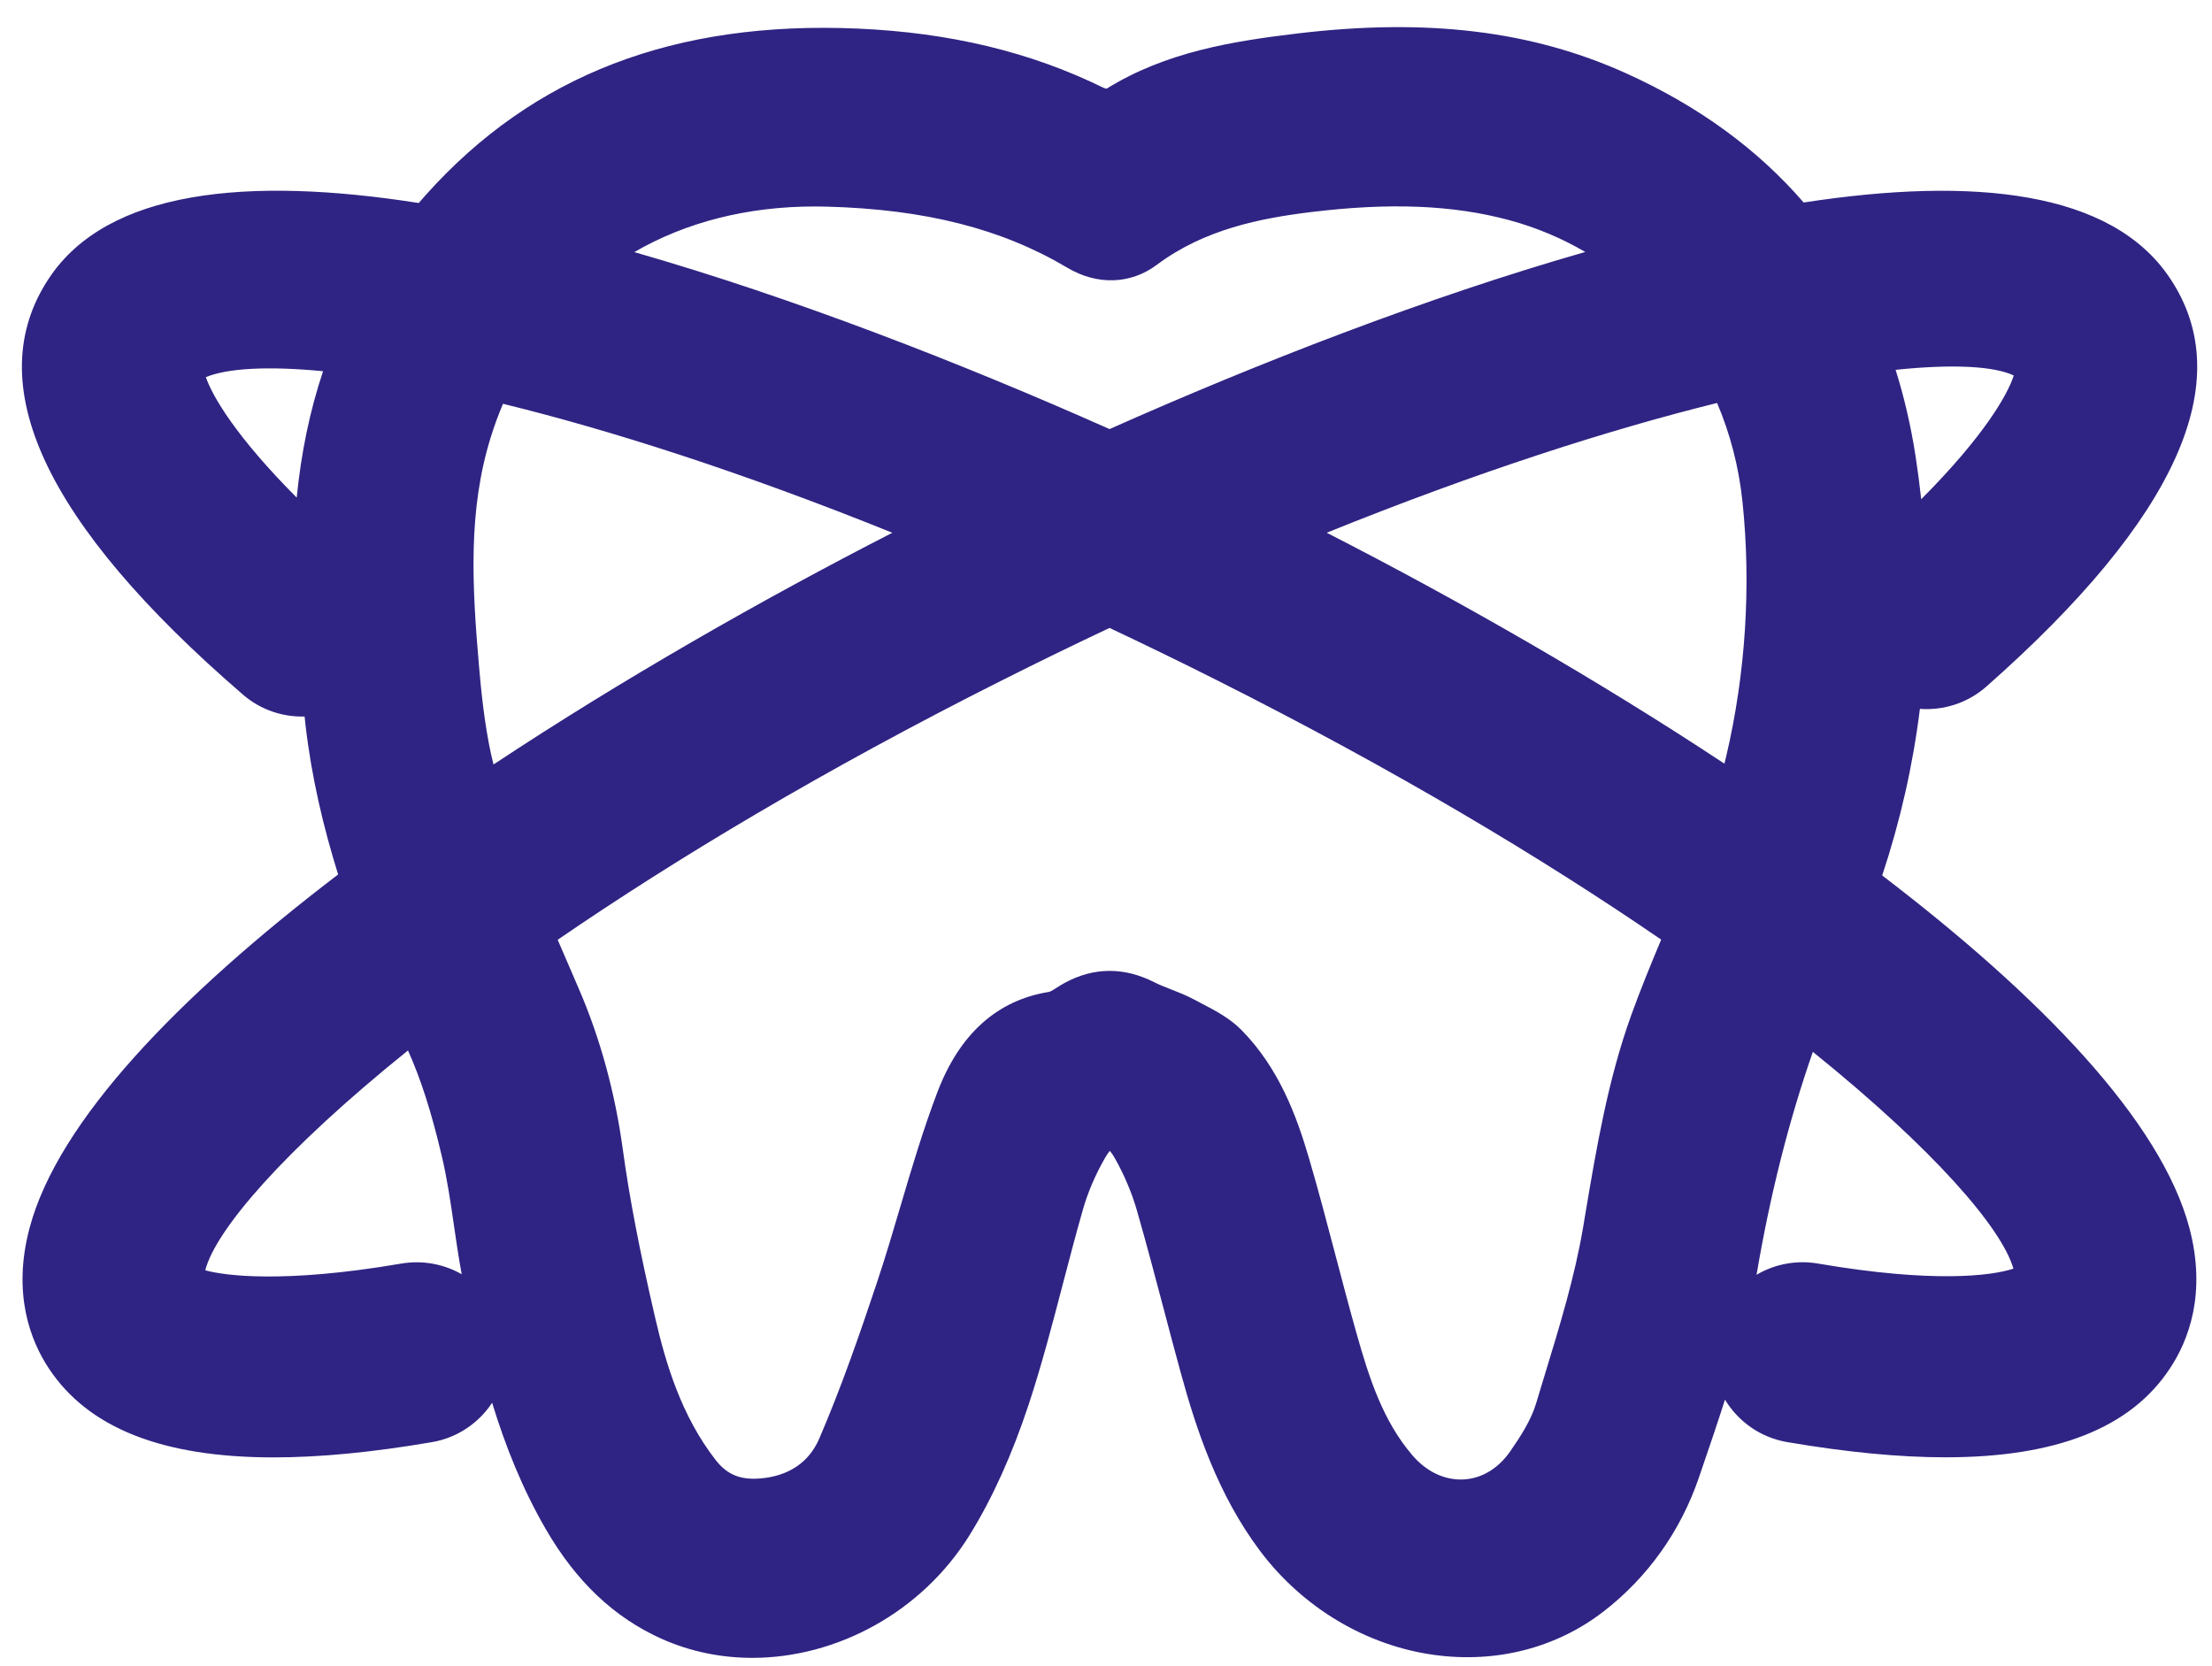 <?xml version="1.0" encoding="UTF-8"?> <svg xmlns="http://www.w3.org/2000/svg" width="81" height="61" viewBox="0 0 81 61" fill="none"> <path d="M80.172 44.967C80.809 47.375 80.135 49.097 79.456 50.118C78.023 52.288 75.313 53.367 71.239 53.367C69.545 53.367 67.618 53.18 65.444 52.81C64.457 52.641 63.647 52.05 63.166 51.255C62.894 52.11 62.605 52.957 62.319 53.792L62.207 54.12C61.539 56.075 60.331 57.769 58.714 59.017C56.991 60.348 54.798 60.911 52.538 60.606C50.038 60.268 47.706 58.878 46.142 56.796C44.591 54.729 43.802 52.336 43.236 50.266C43.024 49.496 42.817 48.711 42.618 47.953C42.302 46.76 41.977 45.527 41.632 44.327C41.447 43.687 41.181 43.052 40.838 42.439C40.755 42.288 40.688 42.199 40.64 42.145C40.596 42.196 40.535 42.279 40.457 42.415C40.103 43.037 39.833 43.67 39.655 44.294C39.397 45.194 39.156 46.118 38.922 47.012C38.542 48.47 38.149 49.977 37.667 51.438C37.065 53.259 36.342 54.862 35.515 56.2C33.755 59.049 30.633 60.71 27.549 60.711C26.413 60.711 25.283 60.486 24.227 60.013C22.485 59.231 21.097 57.916 19.985 55.996C19.126 54.512 18.503 52.948 18.021 51.37C17.533 52.108 16.754 52.652 15.813 52.812C13.637 53.185 11.709 53.37 10.015 53.37C5.942 53.37 3.232 52.291 1.792 50.118C1.119 49.103 0.442 47.381 1.082 44.973C2.123 41.046 6.547 36.476 12.382 32.023C11.84 30.287 11.408 28.458 11.188 26.556C11.176 26.45 11.166 26.345 11.154 26.239C10.357 26.261 9.549 26 8.898 25.438C1.624 19.165 -0.764 14.029 1.797 10.185C3.934 6.967 9.041 6.447 15.333 7.434C15.421 7.333 15.509 7.232 15.598 7.132C19.531 2.743 24.705 0.754 31.416 1.047C34.802 1.196 37.747 1.906 40.419 3.22C40.441 3.23 40.487 3.242 40.523 3.247C42.703 1.894 45.163 1.507 47.497 1.227C52.27 0.657 56.108 1.124 59.578 2.699C62.207 3.891 64.366 5.469 66.047 7.416C72.28 6.456 77.332 6.99 79.46 10.188C81.981 13.944 79.722 18.979 72.74 25.14C72.045 25.753 71.163 26.021 70.304 25.959C70.047 28.029 69.585 30.065 68.923 32.06C74.734 36.497 79.134 41.052 80.172 44.967ZM63.145 27.965C63.168 27.875 63.19 27.788 63.211 27.698C63.924 24.665 64.129 21.436 63.806 18.364C63.672 17.089 63.354 15.877 62.877 14.757C58.955 15.726 54.129 17.266 48.583 19.509C53.368 21.957 58.464 24.87 63.145 27.965ZM69.414 13.543C69.728 14.542 69.972 15.592 70.144 16.697C70.225 17.227 70.294 17.755 70.352 18.282C72.672 15.951 73.525 14.434 73.741 13.75C73.031 13.414 71.555 13.321 69.414 13.543ZM23.227 9.232C29.035 10.898 35.182 13.288 40.63 15.713C46.084 13.286 52.235 10.892 58.05 9.227C57.192 8.725 56.26 8.331 55.27 8.063C53.208 7.506 50.892 7.412 47.984 7.769C46.179 7.99 44.102 8.392 42.368 9.693C41.407 10.414 40.18 10.456 39.084 9.804C36.678 8.374 33.88 7.664 30.277 7.567C30.131 7.562 29.985 7.561 29.841 7.561C27.342 7.561 25.101 8.145 23.227 9.232ZM10.865 18.222C11.027 16.58 11.347 15.038 11.83 13.594C9.775 13.396 8.319 13.488 7.538 13.811C7.781 14.516 8.646 15.996 10.865 18.222ZM18.072 27.995C22.765 24.89 27.878 21.968 32.676 19.51C27.151 17.28 22.341 15.747 18.419 14.787C18.255 15.175 18.106 15.577 17.976 15.994C17.137 18.684 17.282 21.394 17.541 24.405C17.62 25.318 17.741 26.507 17.979 27.607C18.008 27.737 18.039 27.865 18.072 27.995ZM16.907 46.663C16.797 46.069 16.709 45.469 16.624 44.887C16.502 44.039 16.374 43.164 16.177 42.333C15.795 40.713 15.411 39.515 14.94 38.468C10.376 42.141 7.893 45.052 7.516 46.518C8.167 46.701 10.318 47.022 14.697 46.272C15.491 46.139 16.264 46.296 16.907 46.663ZM59.731 37.182C60.069 36.243 60.45 35.316 60.83 34.409C56.488 31.43 51.063 28.179 44.562 24.91C43.225 24.237 41.913 23.6 40.63 22.995C39.346 23.6 38.036 24.237 36.699 24.91C30.192 28.181 24.765 31.435 20.421 34.415C20.543 34.699 20.667 34.982 20.788 35.264C20.93 35.594 21.075 35.925 21.216 36.257C21.986 38.051 22.521 40.011 22.805 42.083C23.051 43.876 23.416 45.776 23.989 48.248C24.376 49.917 24.942 51.842 26.209 53.469C26.62 53.996 27.101 54.199 27.823 54.142C28.871 54.062 29.625 53.556 30.002 52.677C30.813 50.79 31.495 48.82 32.111 46.972C32.417 46.056 32.698 45.107 32.969 44.188C33.377 42.806 33.8 41.377 34.324 39.999C35.137 37.864 36.511 36.628 38.411 36.324C38.471 36.315 38.611 36.224 38.714 36.158C38.8 36.103 38.888 36.047 38.988 35.993C39.528 35.7 40.078 35.554 40.633 35.554C41.172 35.554 41.715 35.691 42.261 35.966C42.454 36.065 42.666 36.147 42.889 36.234C43.16 36.34 43.438 36.449 43.714 36.596C43.802 36.644 43.891 36.69 43.98 36.736C44.497 37.006 45.033 37.284 45.463 37.722C46.83 39.11 47.475 40.858 47.925 42.386C48.278 43.584 48.598 44.806 48.909 45.989C49.156 46.927 49.411 47.898 49.679 48.845C50.137 50.467 50.639 52.028 51.716 53.289C52.235 53.897 52.902 54.209 53.586 54.178C54.253 54.145 54.86 53.782 55.297 53.155C55.684 52.6 56.066 52.002 56.247 51.401C56.357 51.034 56.469 50.669 56.58 50.303C57.115 48.553 57.667 46.744 57.971 44.945L58.051 44.465C58.458 42.047 58.879 39.544 59.731 37.182ZM73.728 46.459C73.305 44.982 70.848 42.12 66.384 38.519C65.501 41.051 64.82 43.749 64.322 46.683C64.972 46.299 65.758 46.135 66.564 46.27C70.761 46.991 72.915 46.726 73.728 46.459Z" fill="#2F2483"></path> </svg> 